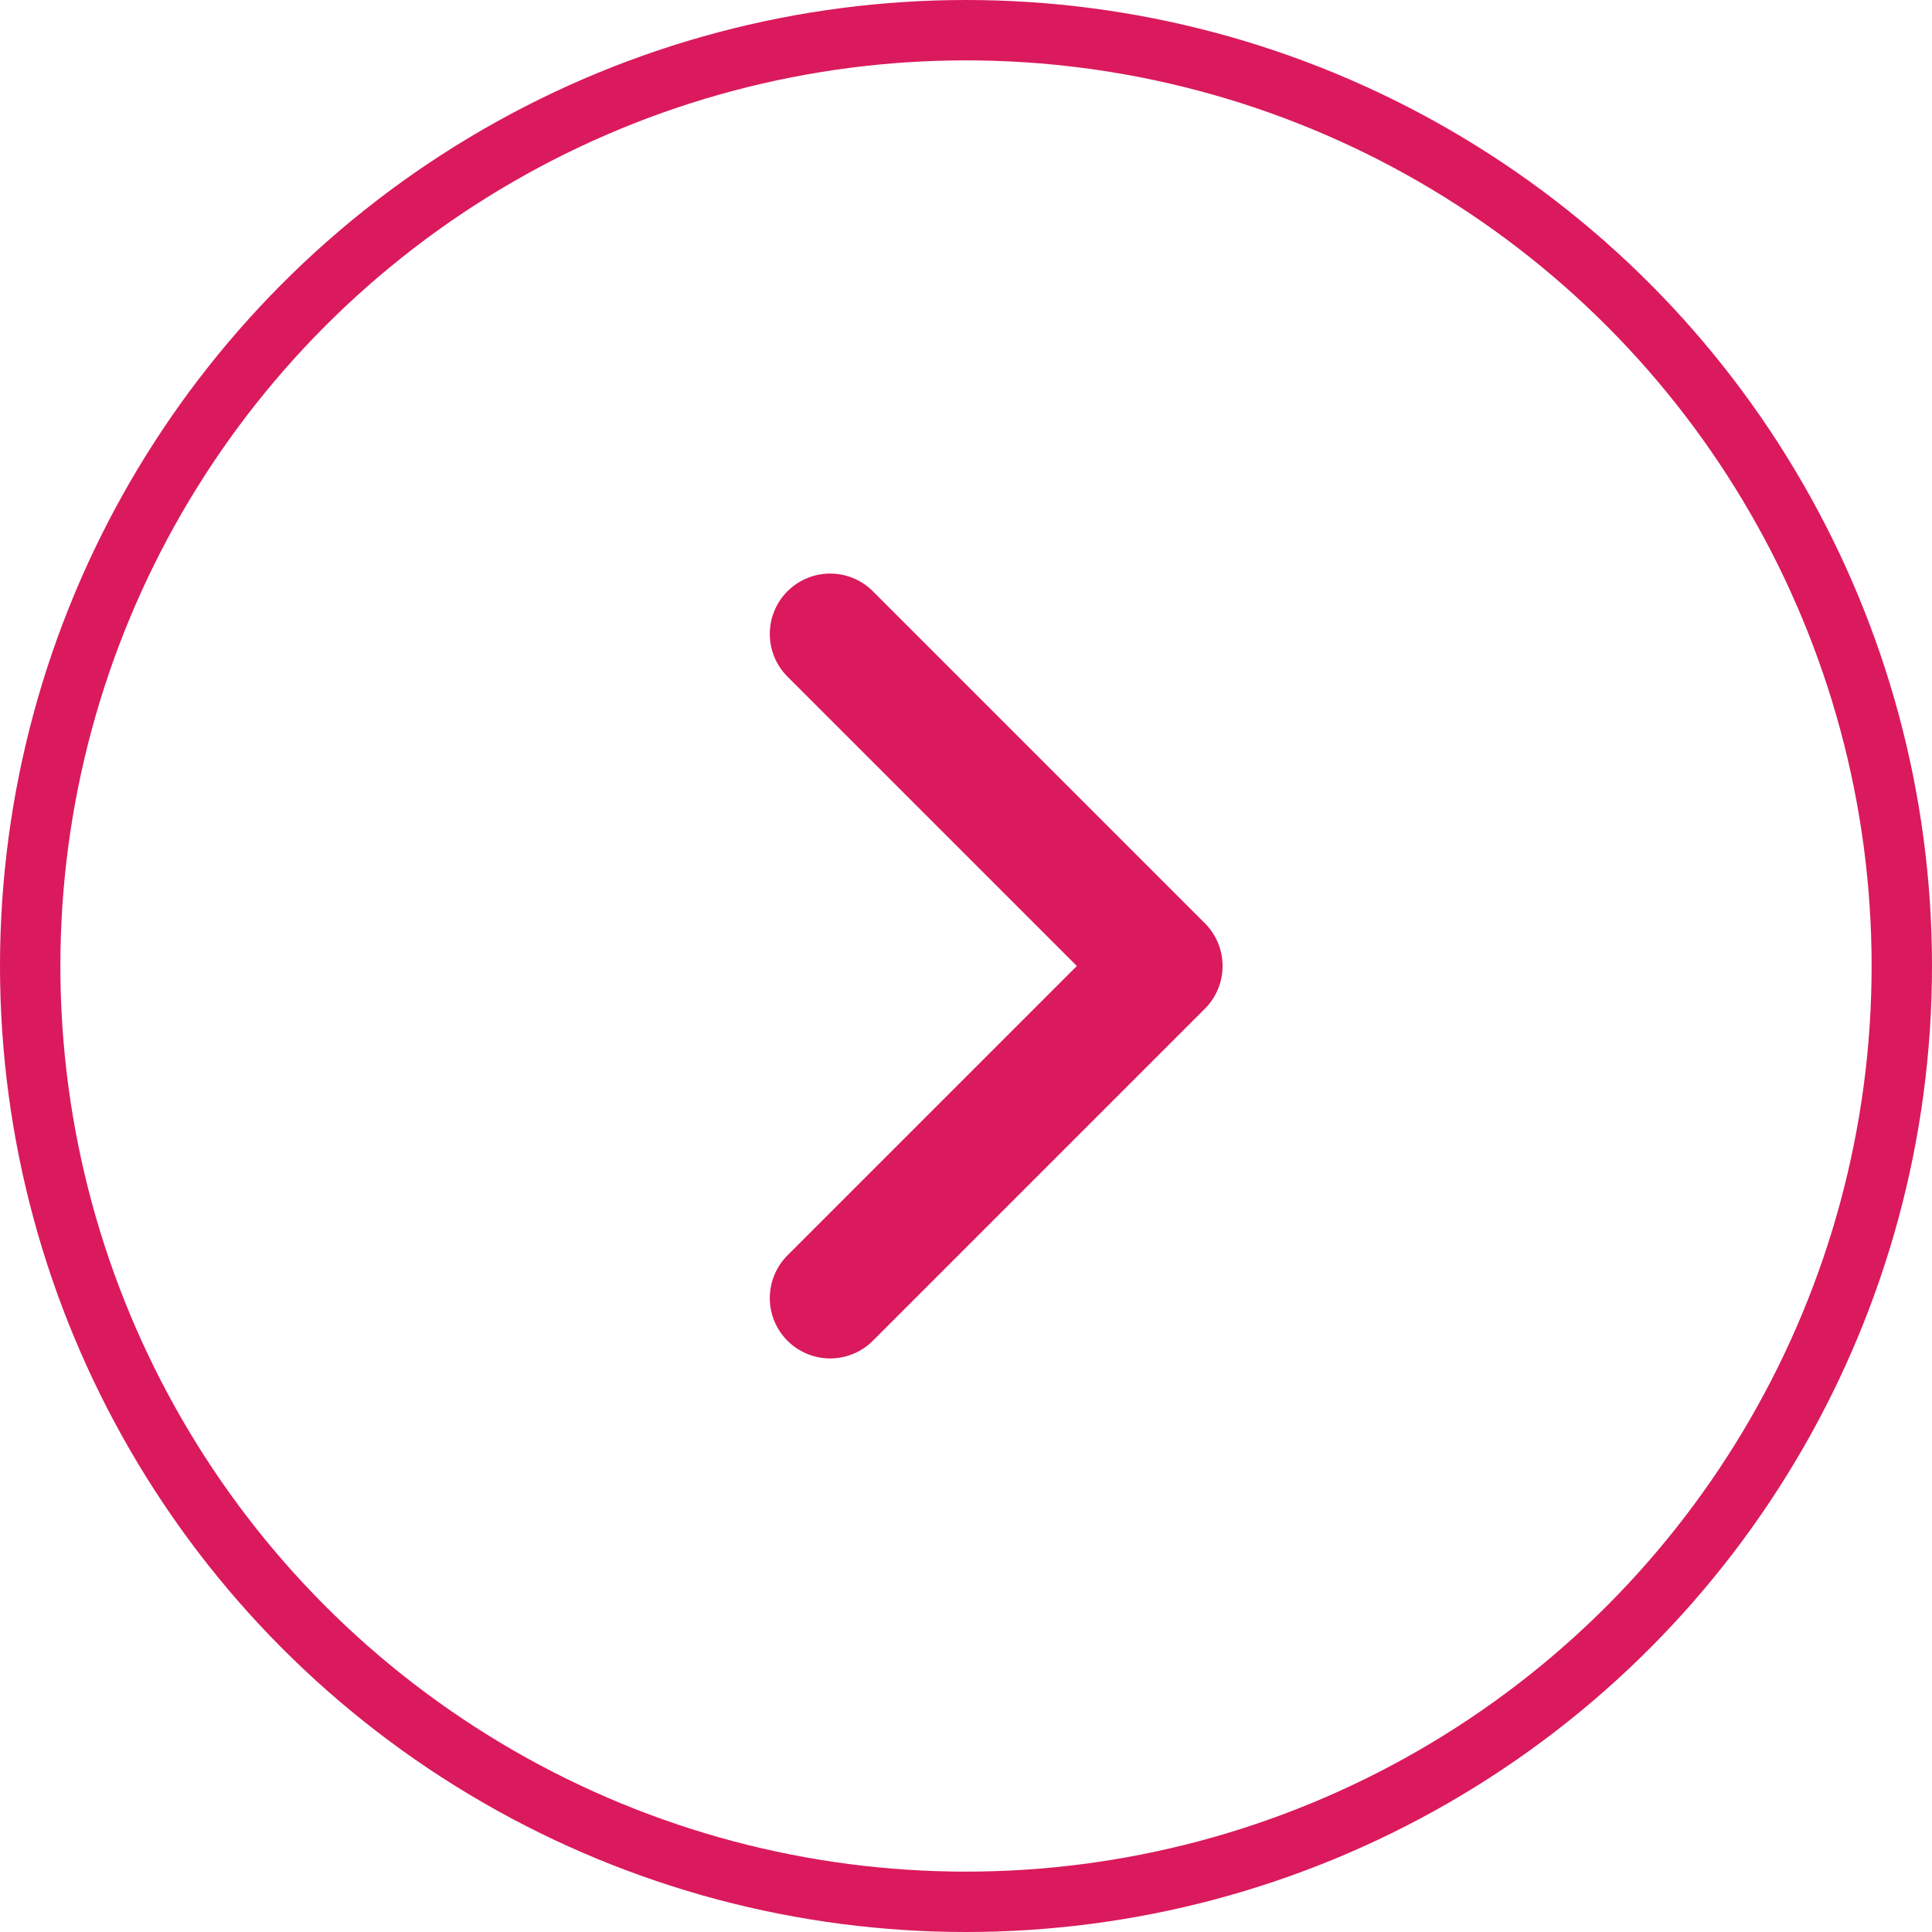 <svg viewBox="0 0 48 48" fill="none" xmlns="http://www.w3.org/2000/svg">
	<circle cx="24" cy="24" r="23.25" stroke="#DA1A5D" stroke-width="1.5" fill="none"/>
	<path d="M20.625 32.25L28.875 24L20.625 15.75" stroke="#DA1A5D" stroke-width="3" stroke-linecap="round" stroke-linejoin="round"/>
</svg>
